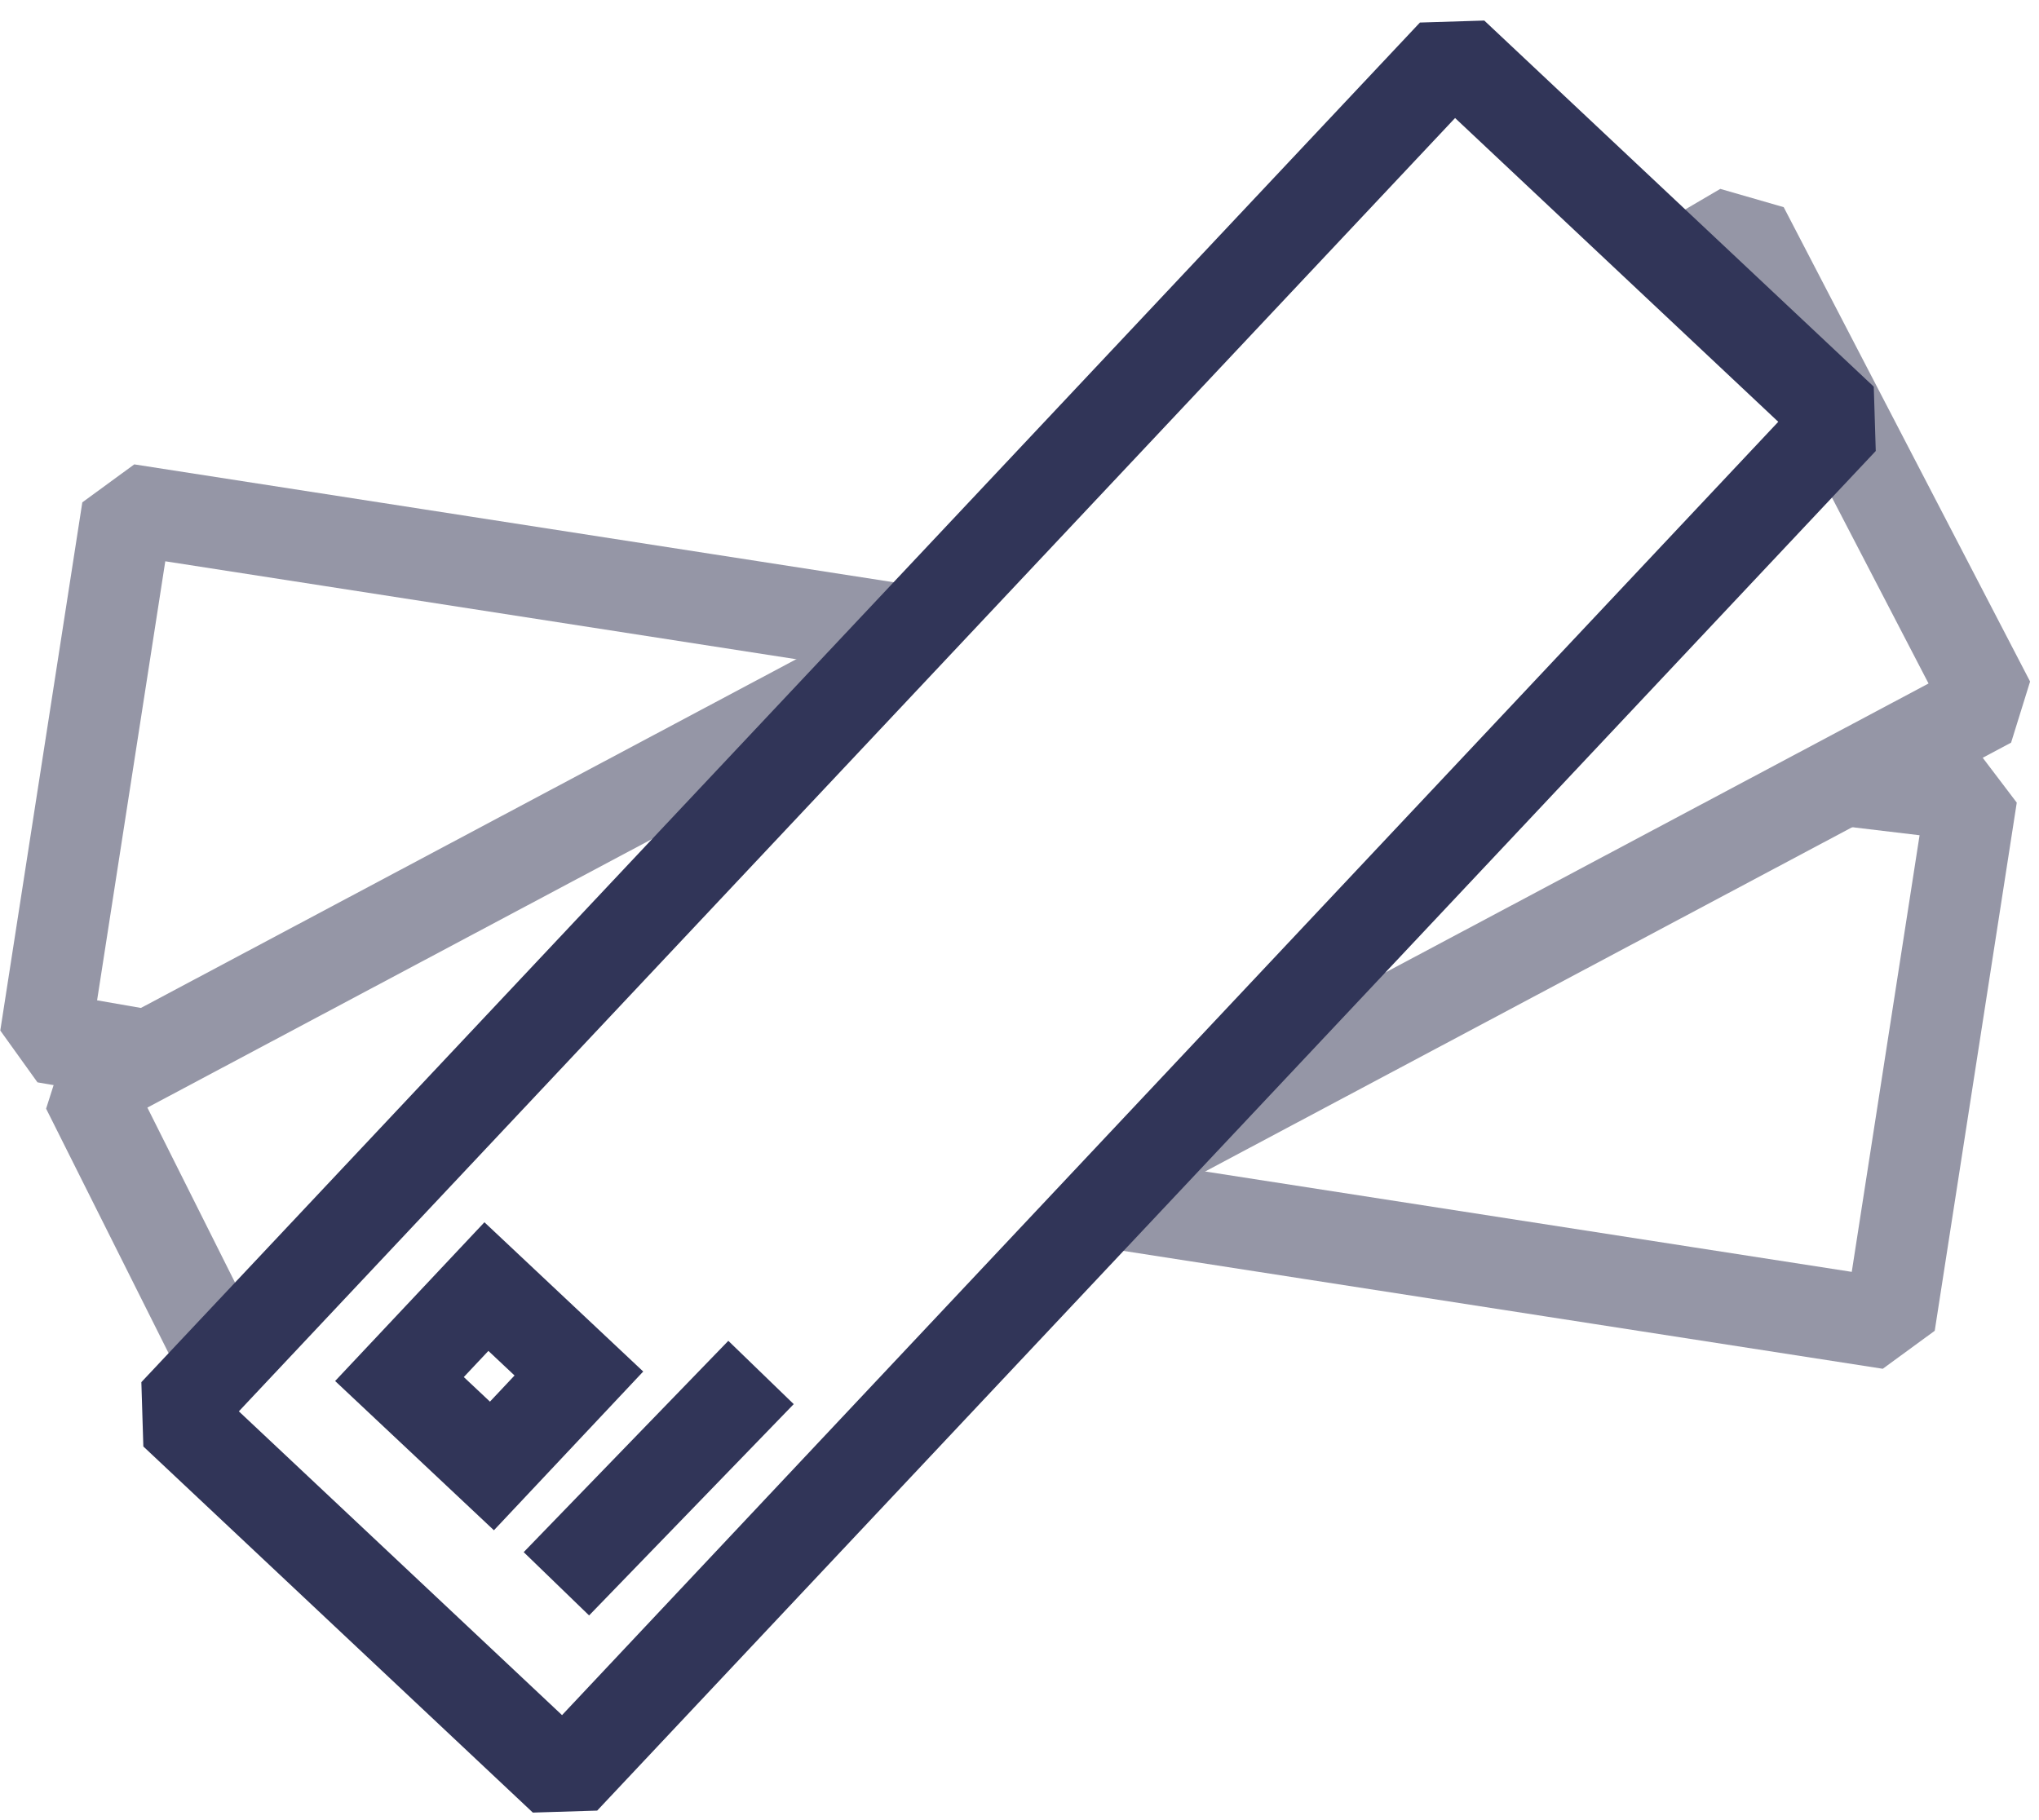 <svg xmlns="http://www.w3.org/2000/svg" fill="none" viewBox="0 0 56 50" height="50" width="56">
<path stroke-linejoin="bevel" stroke-width="2.5" stroke="#9596A6" d="M24.99 17.329L3.496 13.992L1.243 28.501L4.429 29.055M30.448 33.035L51.901 36.366L54.154 21.857L50.834 21.461"></path>
<path stroke-linejoin="bevel" stroke-width="2.5" stroke="#9596A6" d="M23.909 18.439L2.384 29.896L6.023 37.162M32.004 31.348L54.646 19.298L47.879 6.267L46.433 7.115"></path>
<rect stroke-linejoin="bevel" stroke-width="2.5" stroke="#313558" transform="rotate(-46.766 4.793 38.825)" height="14.683" width="51.265" y="38.825" x="4.793"></rect>
<rect stroke-width="2.5" stroke="#313558" transform="rotate(-46.766 10.971 37.883)" height="3.486" width="3.486" y="37.883" x="10.971"></rect>
<path stroke-linejoin="bevel" stroke-width="2.5" stroke="#313558" d="M15.281 43.508L20.901 37.703"></path>
</svg>
